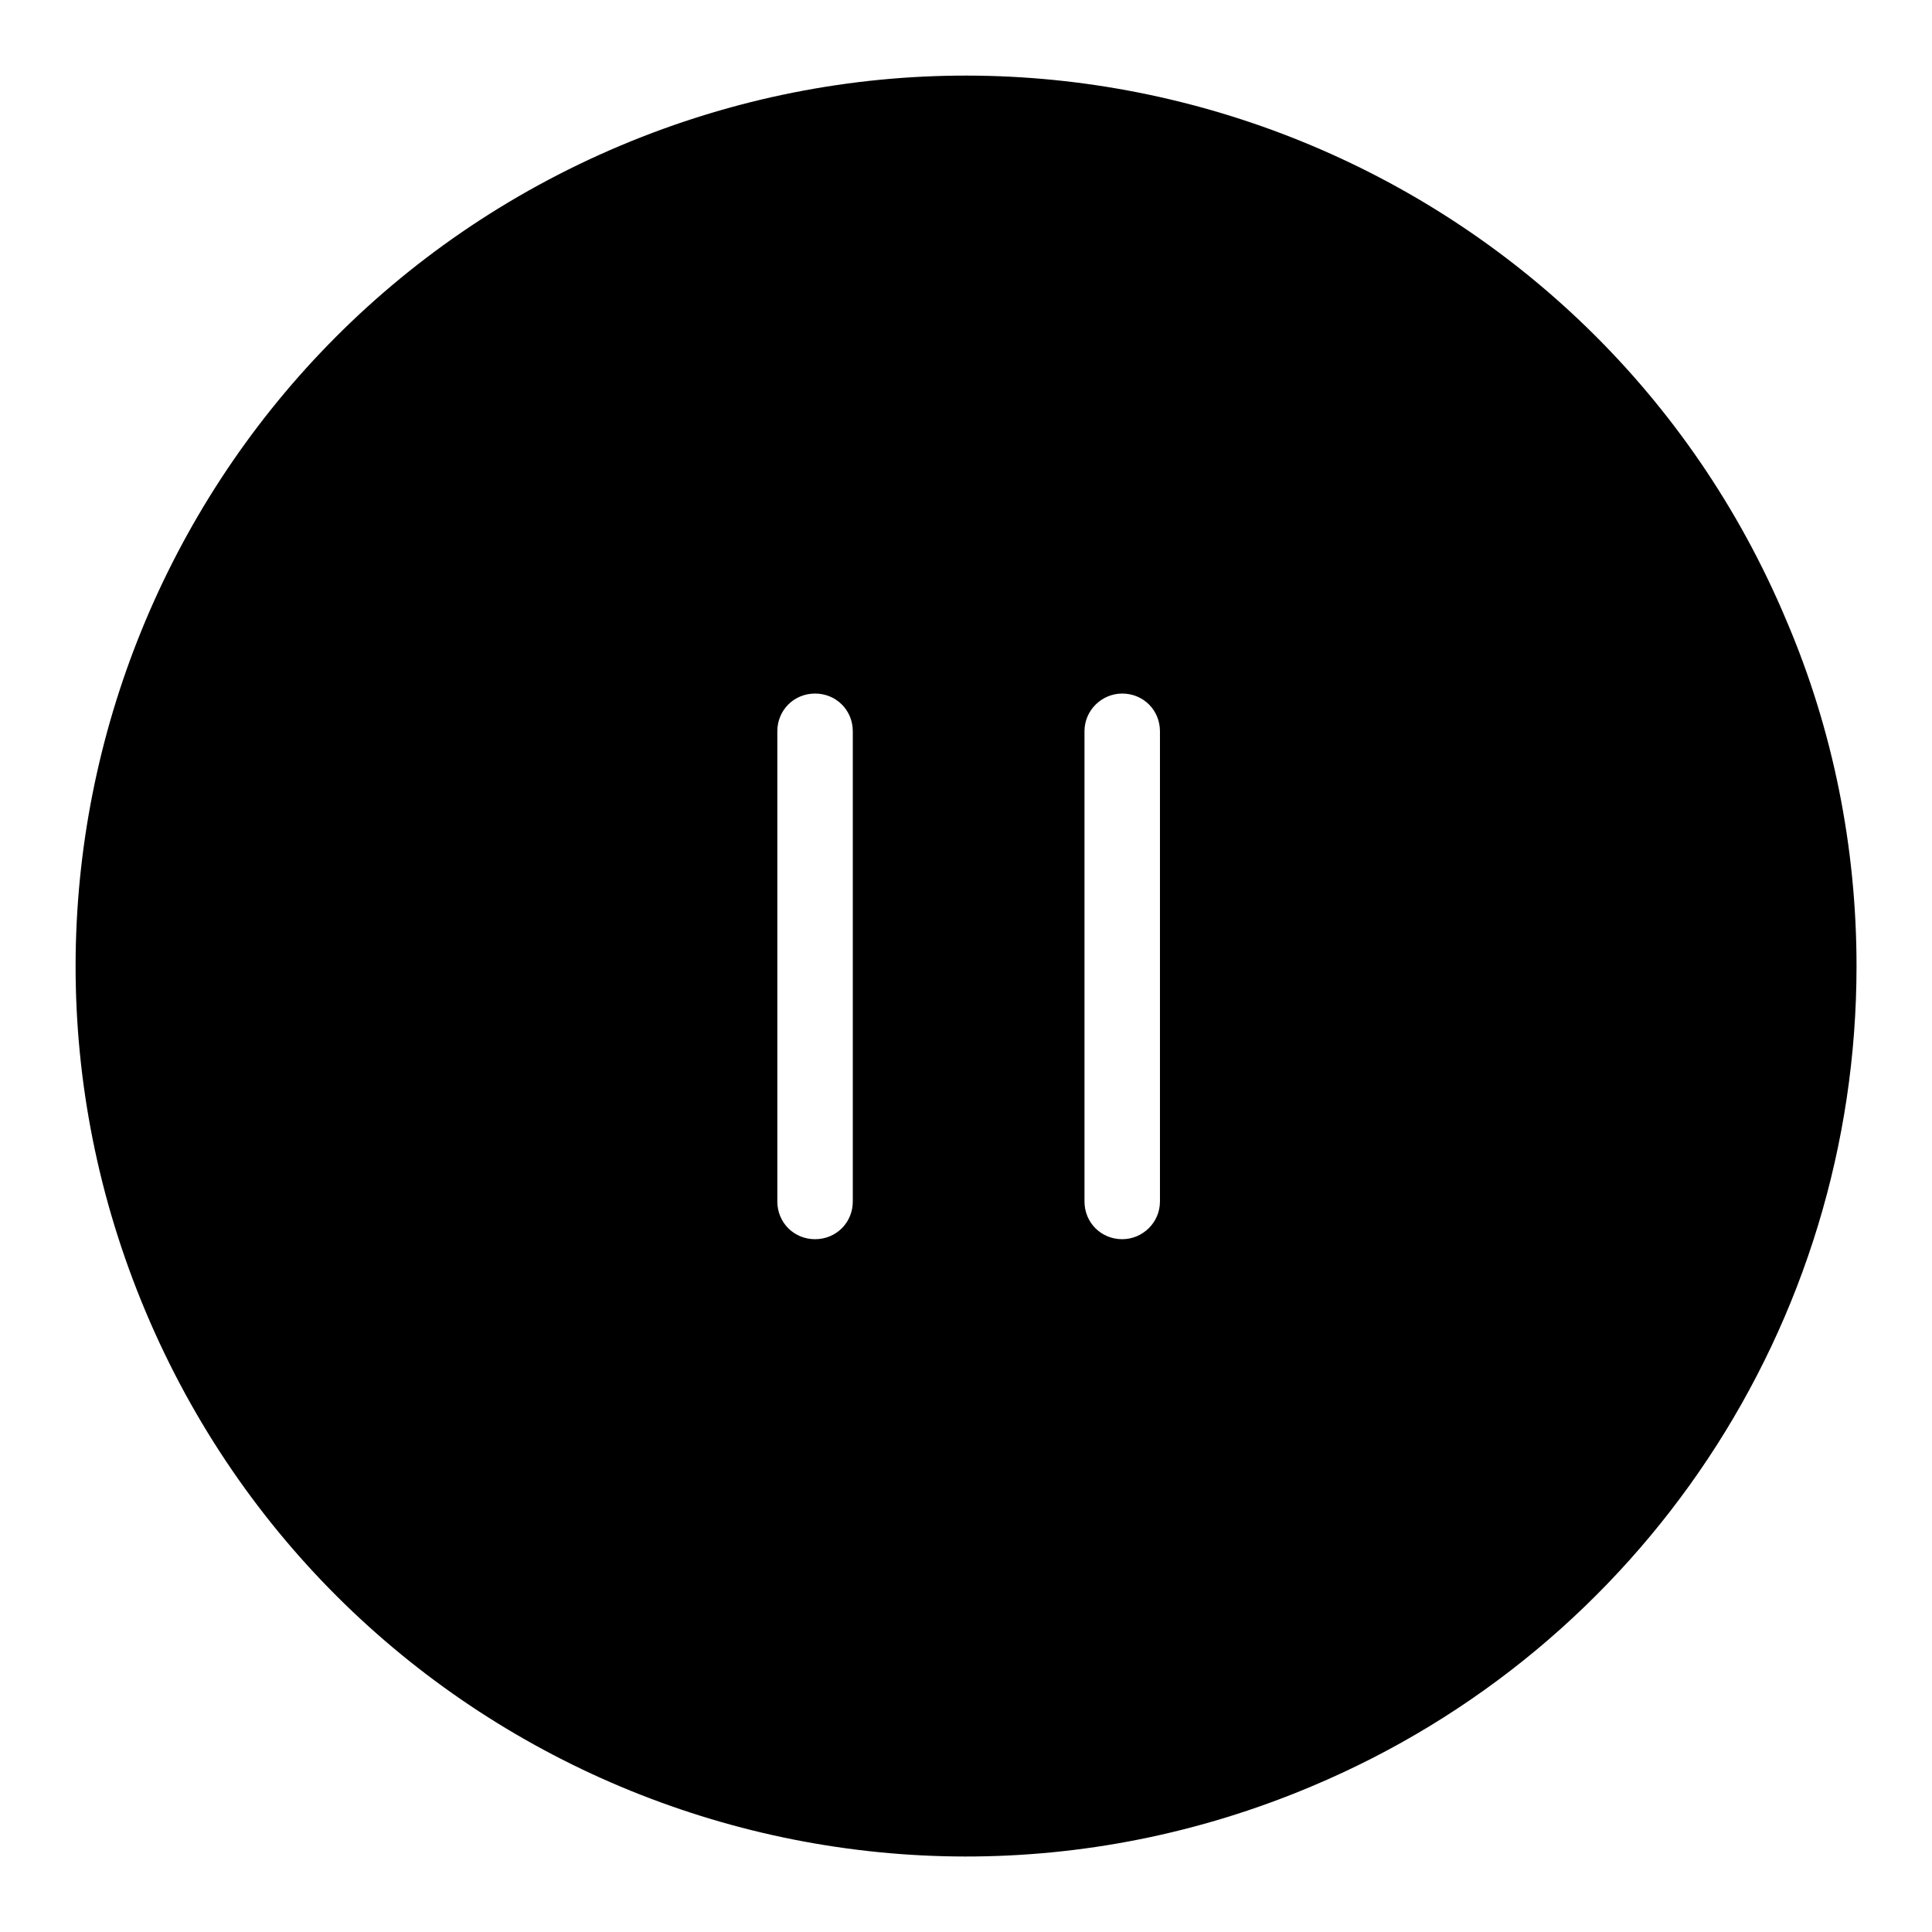 <?xml version="1.0" encoding="utf-8"?>
<!-- Svg Vector Icons : http://www.onlinewebfonts.com/icon -->
<!DOCTYPE svg PUBLIC "-//W3C//DTD SVG 1.1//EN" "http://www.w3.org/Graphics/SVG/1.1/DTD/svg11.dtd">
<svg version="1.1" xmlns="http://www.w3.org/2000/svg" xmlns:xlink="http://www.w3.org/1999/xlink" x="0px" y="0px" viewBox="0 0 256 256" enable-background="new 0 0 256 256" xml:space="preserve">
<g> <path fill="#000000" d="M236.7,82.2C211.5,22.2,142.3-6,82.2,19.3C22.2,44.6-6,113.7,19.3,173.8c25.3,60.1,94.5,88.2,154.5,62.9 C217.6,218.3,246,175.5,246,128C246,112.3,242.9,96.7,236.7,82.2z M113,159.2c0,2.8-2.2,5-5,5c-2.8,0-5-2.2-5-5V96.9 c0-2.8,2.2-5,5-5c2.8,0,5,2.2,5,5l0,0V159.2z M153.7,159.2c0,2.8-2.3,5-5,5c-2.8,0-5-2.2-5-5V96.9c0-2.8,2.3-5,5-5c2.8,0,5,2.2,5,5 V159.2z"/></g>
</svg>